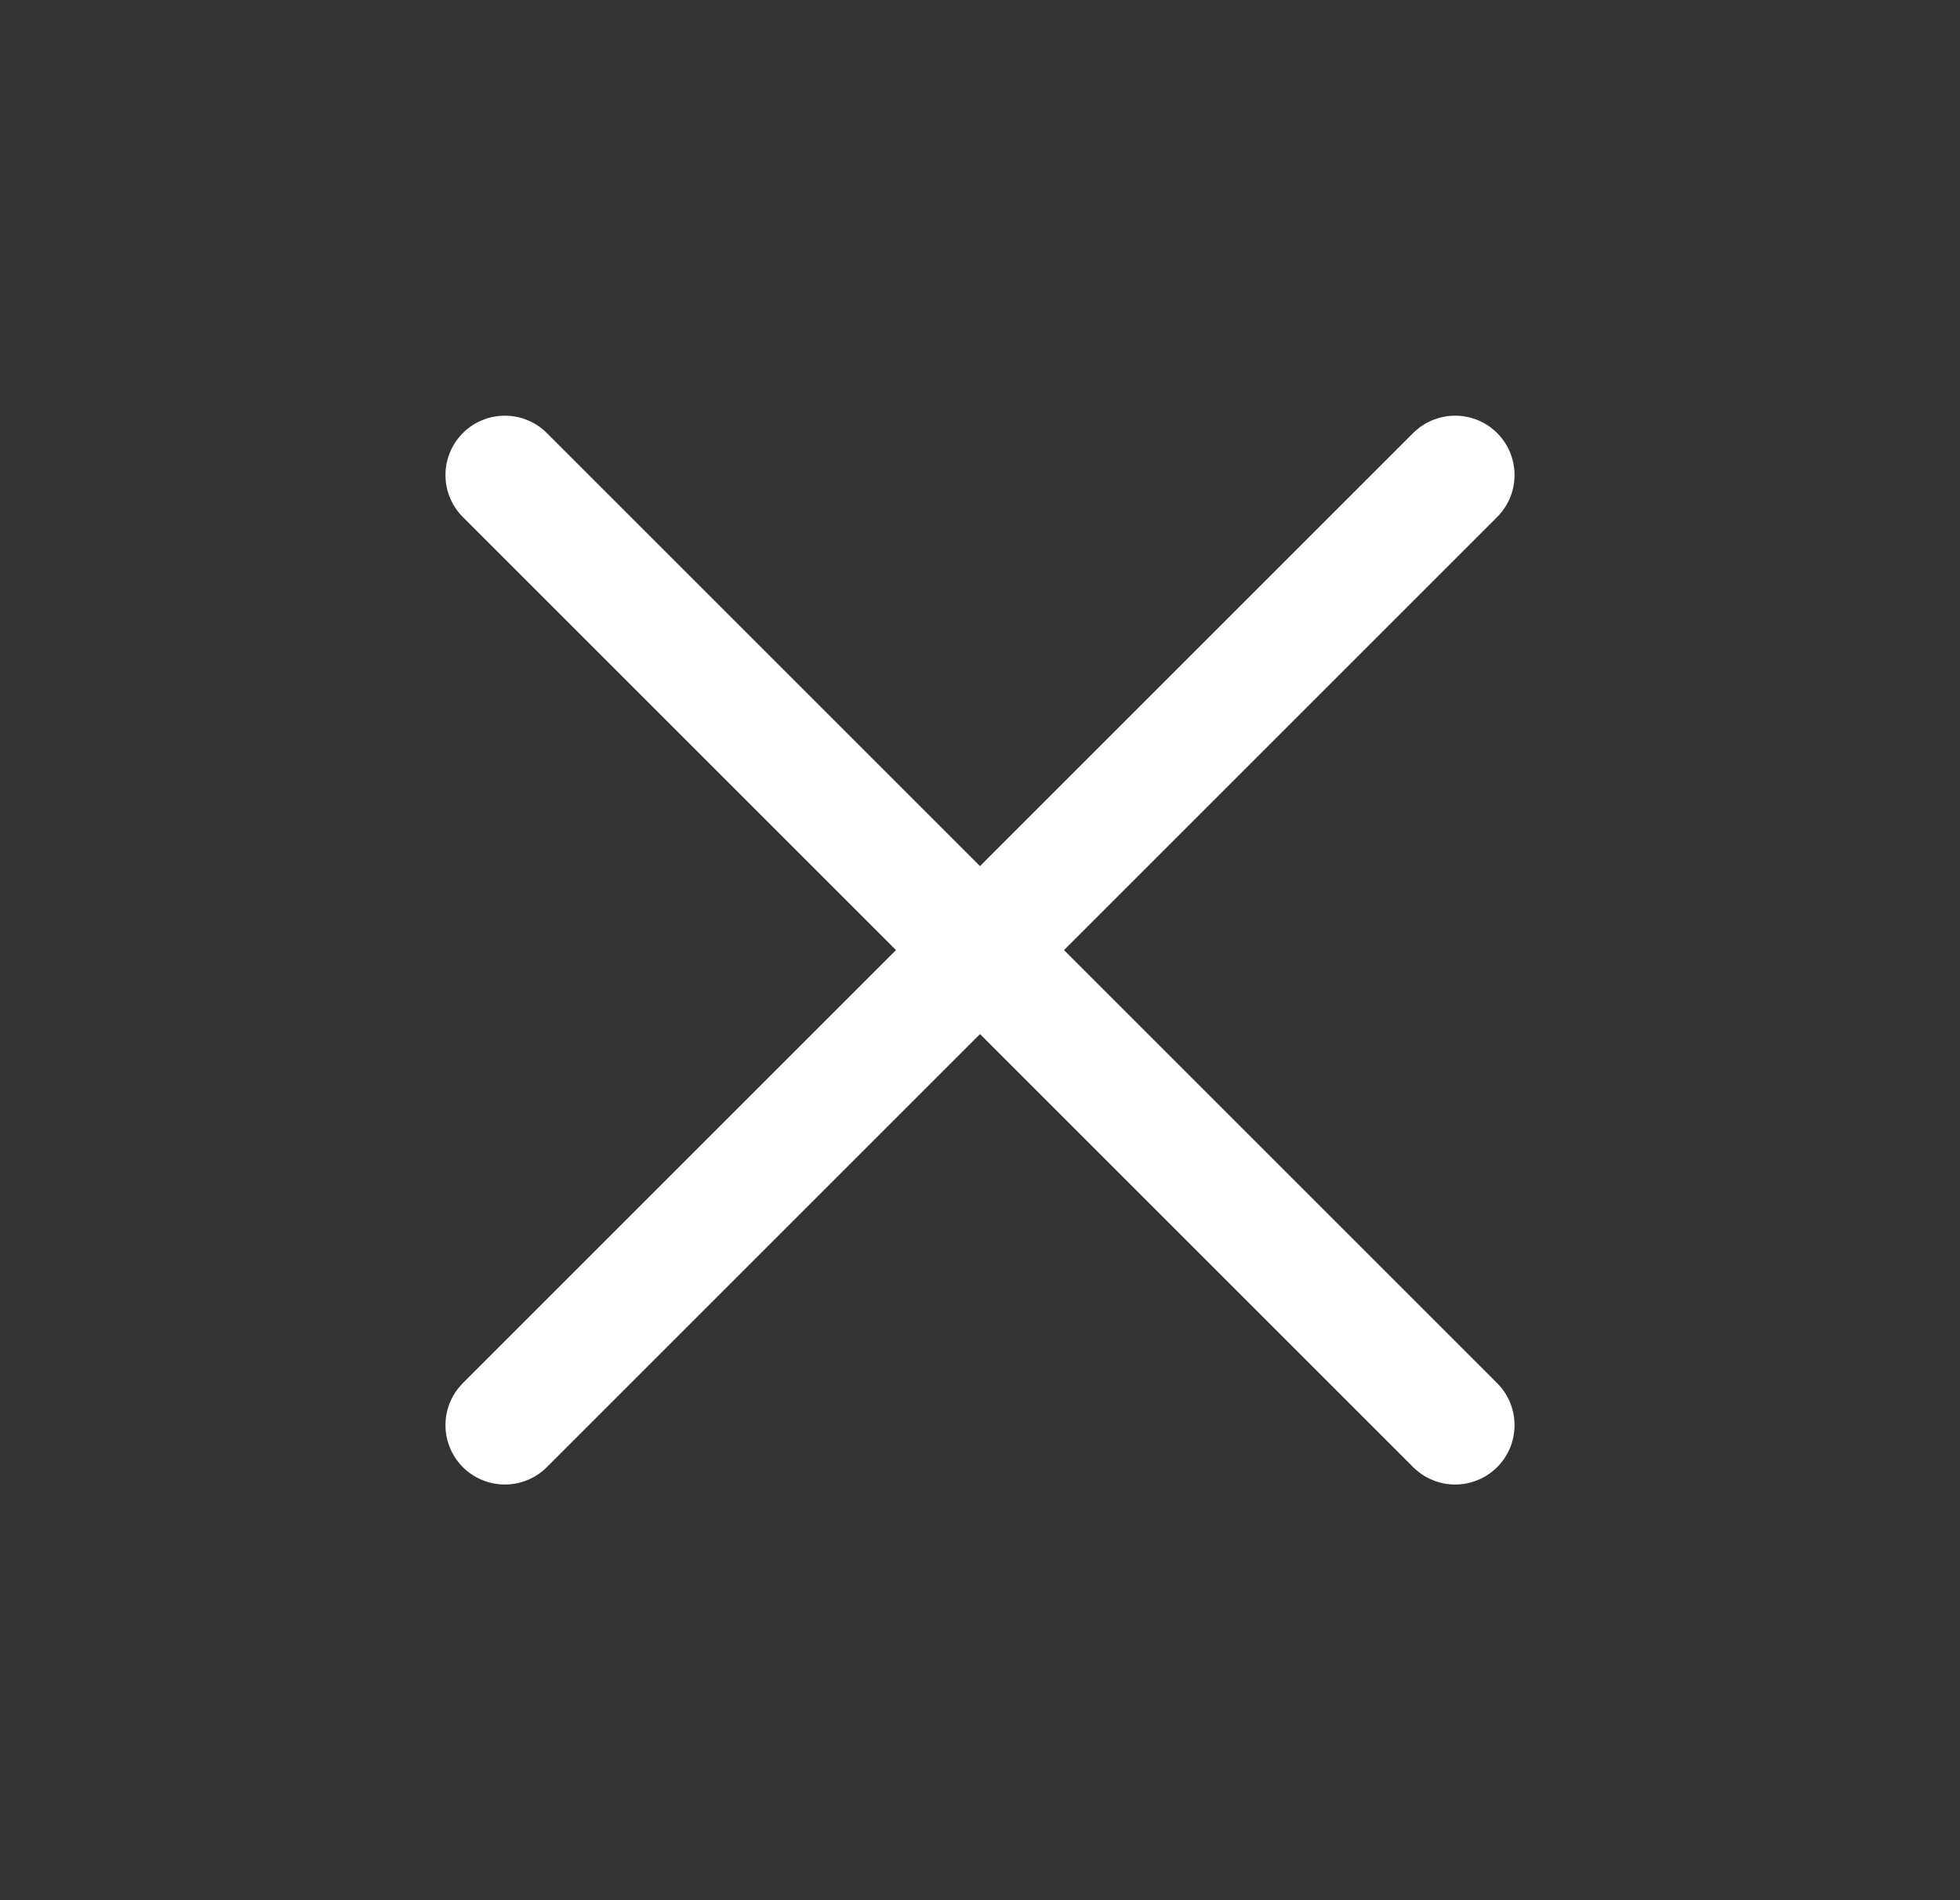 <svg width="33" height="32" viewBox="0 0 33 32" fill="none" xmlns="http://www.w3.org/2000/svg">
<rect x="0" y="0" width="33" height="32" fill="#333333" stroke="none"/>
<path d="M24.5 8L8.5 24" stroke="white" stroke-width="2" stroke-linecap="round" stroke-linejoin="round"/>
<path d="M8.5 8L24.5 24" stroke="white" stroke-width="2" stroke-linecap="round" stroke-linejoin="round"/>
</svg>
